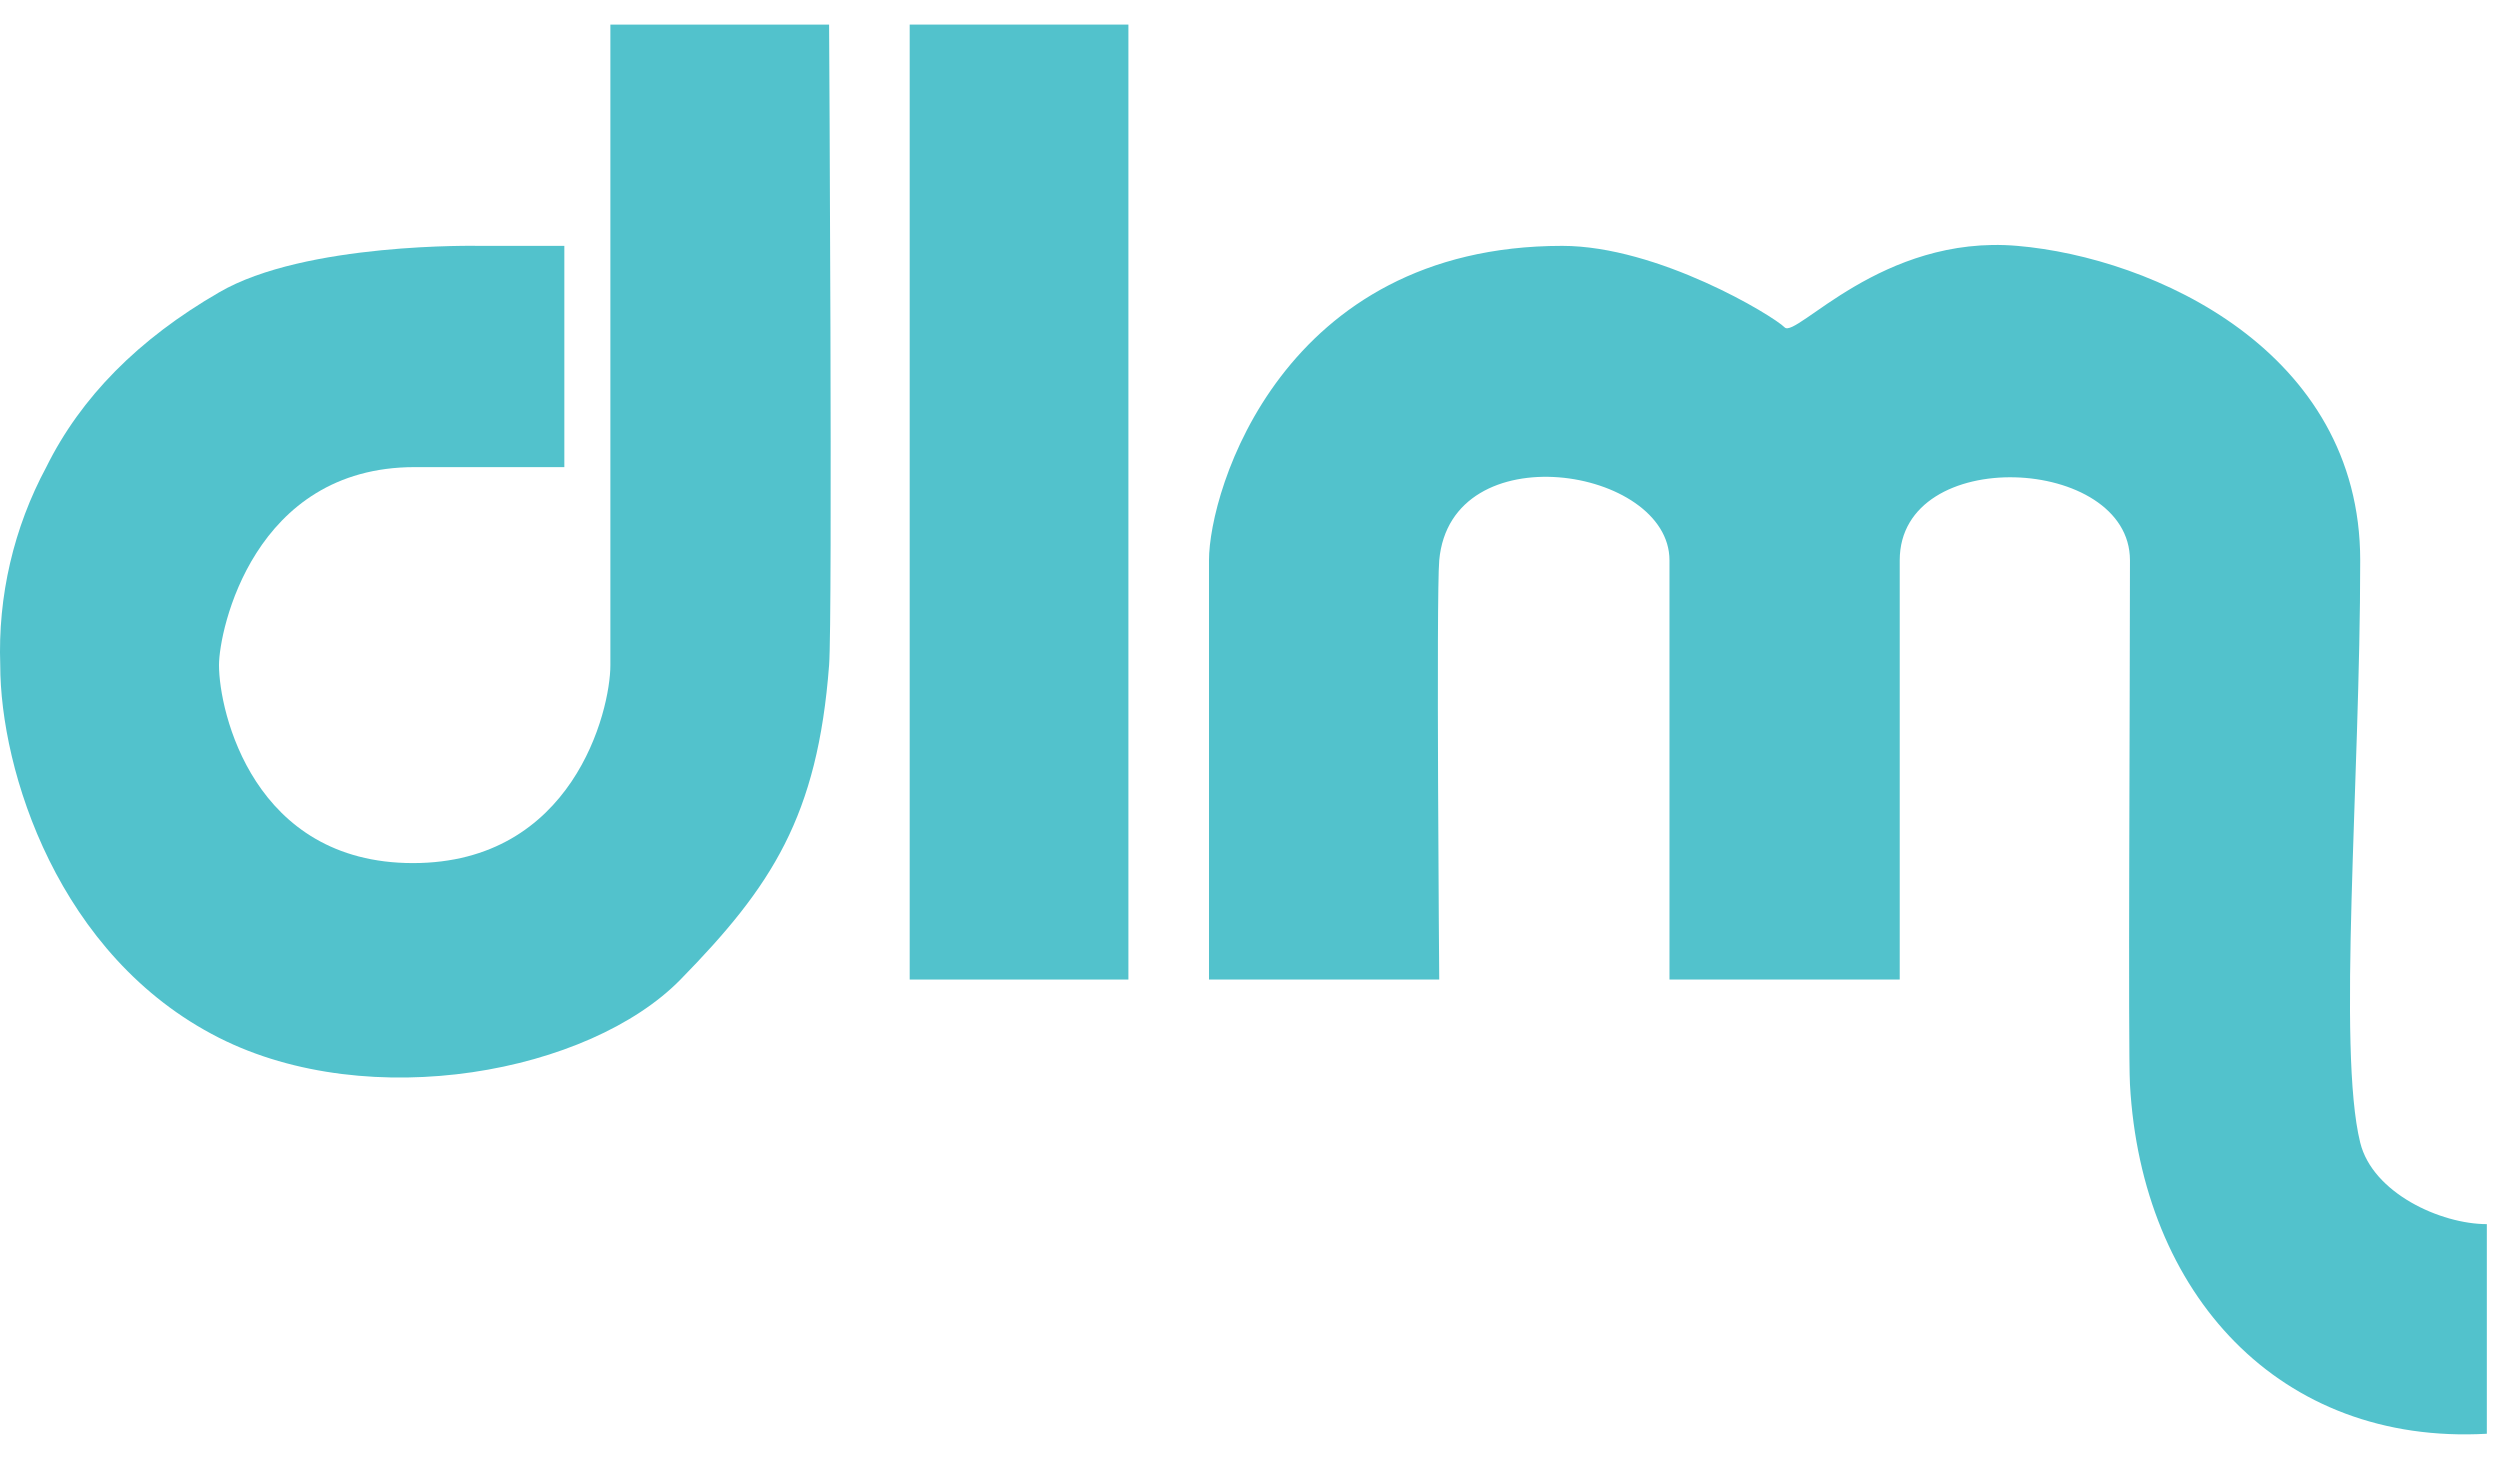 <svg width="72" height="42" viewBox="0 0 72 42" fill="none" xmlns="http://www.w3.org/2000/svg">
<path d="M17.579 0.708V19.155C17.579 20.497 16.488 24.857 11.893 24.857C7.298 24.857 6.307 20.497 6.307 19.155C6.307 18.149 7.301 13.453 11.943 13.453H16.253V7.081H13.793C13.793 7.081 8.783 6.973 6.307 8.422C3.986 9.764 2.328 11.441 1.333 13.453C0.394 15.199 -0.064 17.169 0.007 19.155C0.007 22.174 1.665 27.54 6.307 29.888C10.656 32.088 16.972 30.894 19.598 28.211C22.224 25.528 23.547 23.515 23.878 19.155C23.981 17.814 23.878 0.708 23.878 0.708H17.579Z" fill="#52C2CC"/>
<path d="M32.498 0.708H26.199V28.211H32.498V0.708Z" fill="#52C2CC"/>
<path d="M34.819 28.211V16.137C34.819 14.124 36.925 7.081 44.991 7.081C47.75 7.081 51.065 9.093 51.397 9.428C51.728 9.764 54.185 6.745 58.097 7.081C62.009 7.416 67.974 10.099 67.974 16.137C67.974 22.509 67.311 30.224 67.974 32.907C68.332 34.362 70.295 35.255 71.621 35.255V41.292C65.653 41.627 61.675 37.267 61.343 31.23C61.287 30.224 61.343 20.161 61.343 16.137C61.343 13.118 54.712 12.783 54.712 16.137V28.211H48.081V16.137C48.081 13.453 41.782 12.447 41.45 16.137C41.361 17.143 41.45 28.211 41.45 28.211H34.819Z" fill="#52C2CC"/>
</svg>
